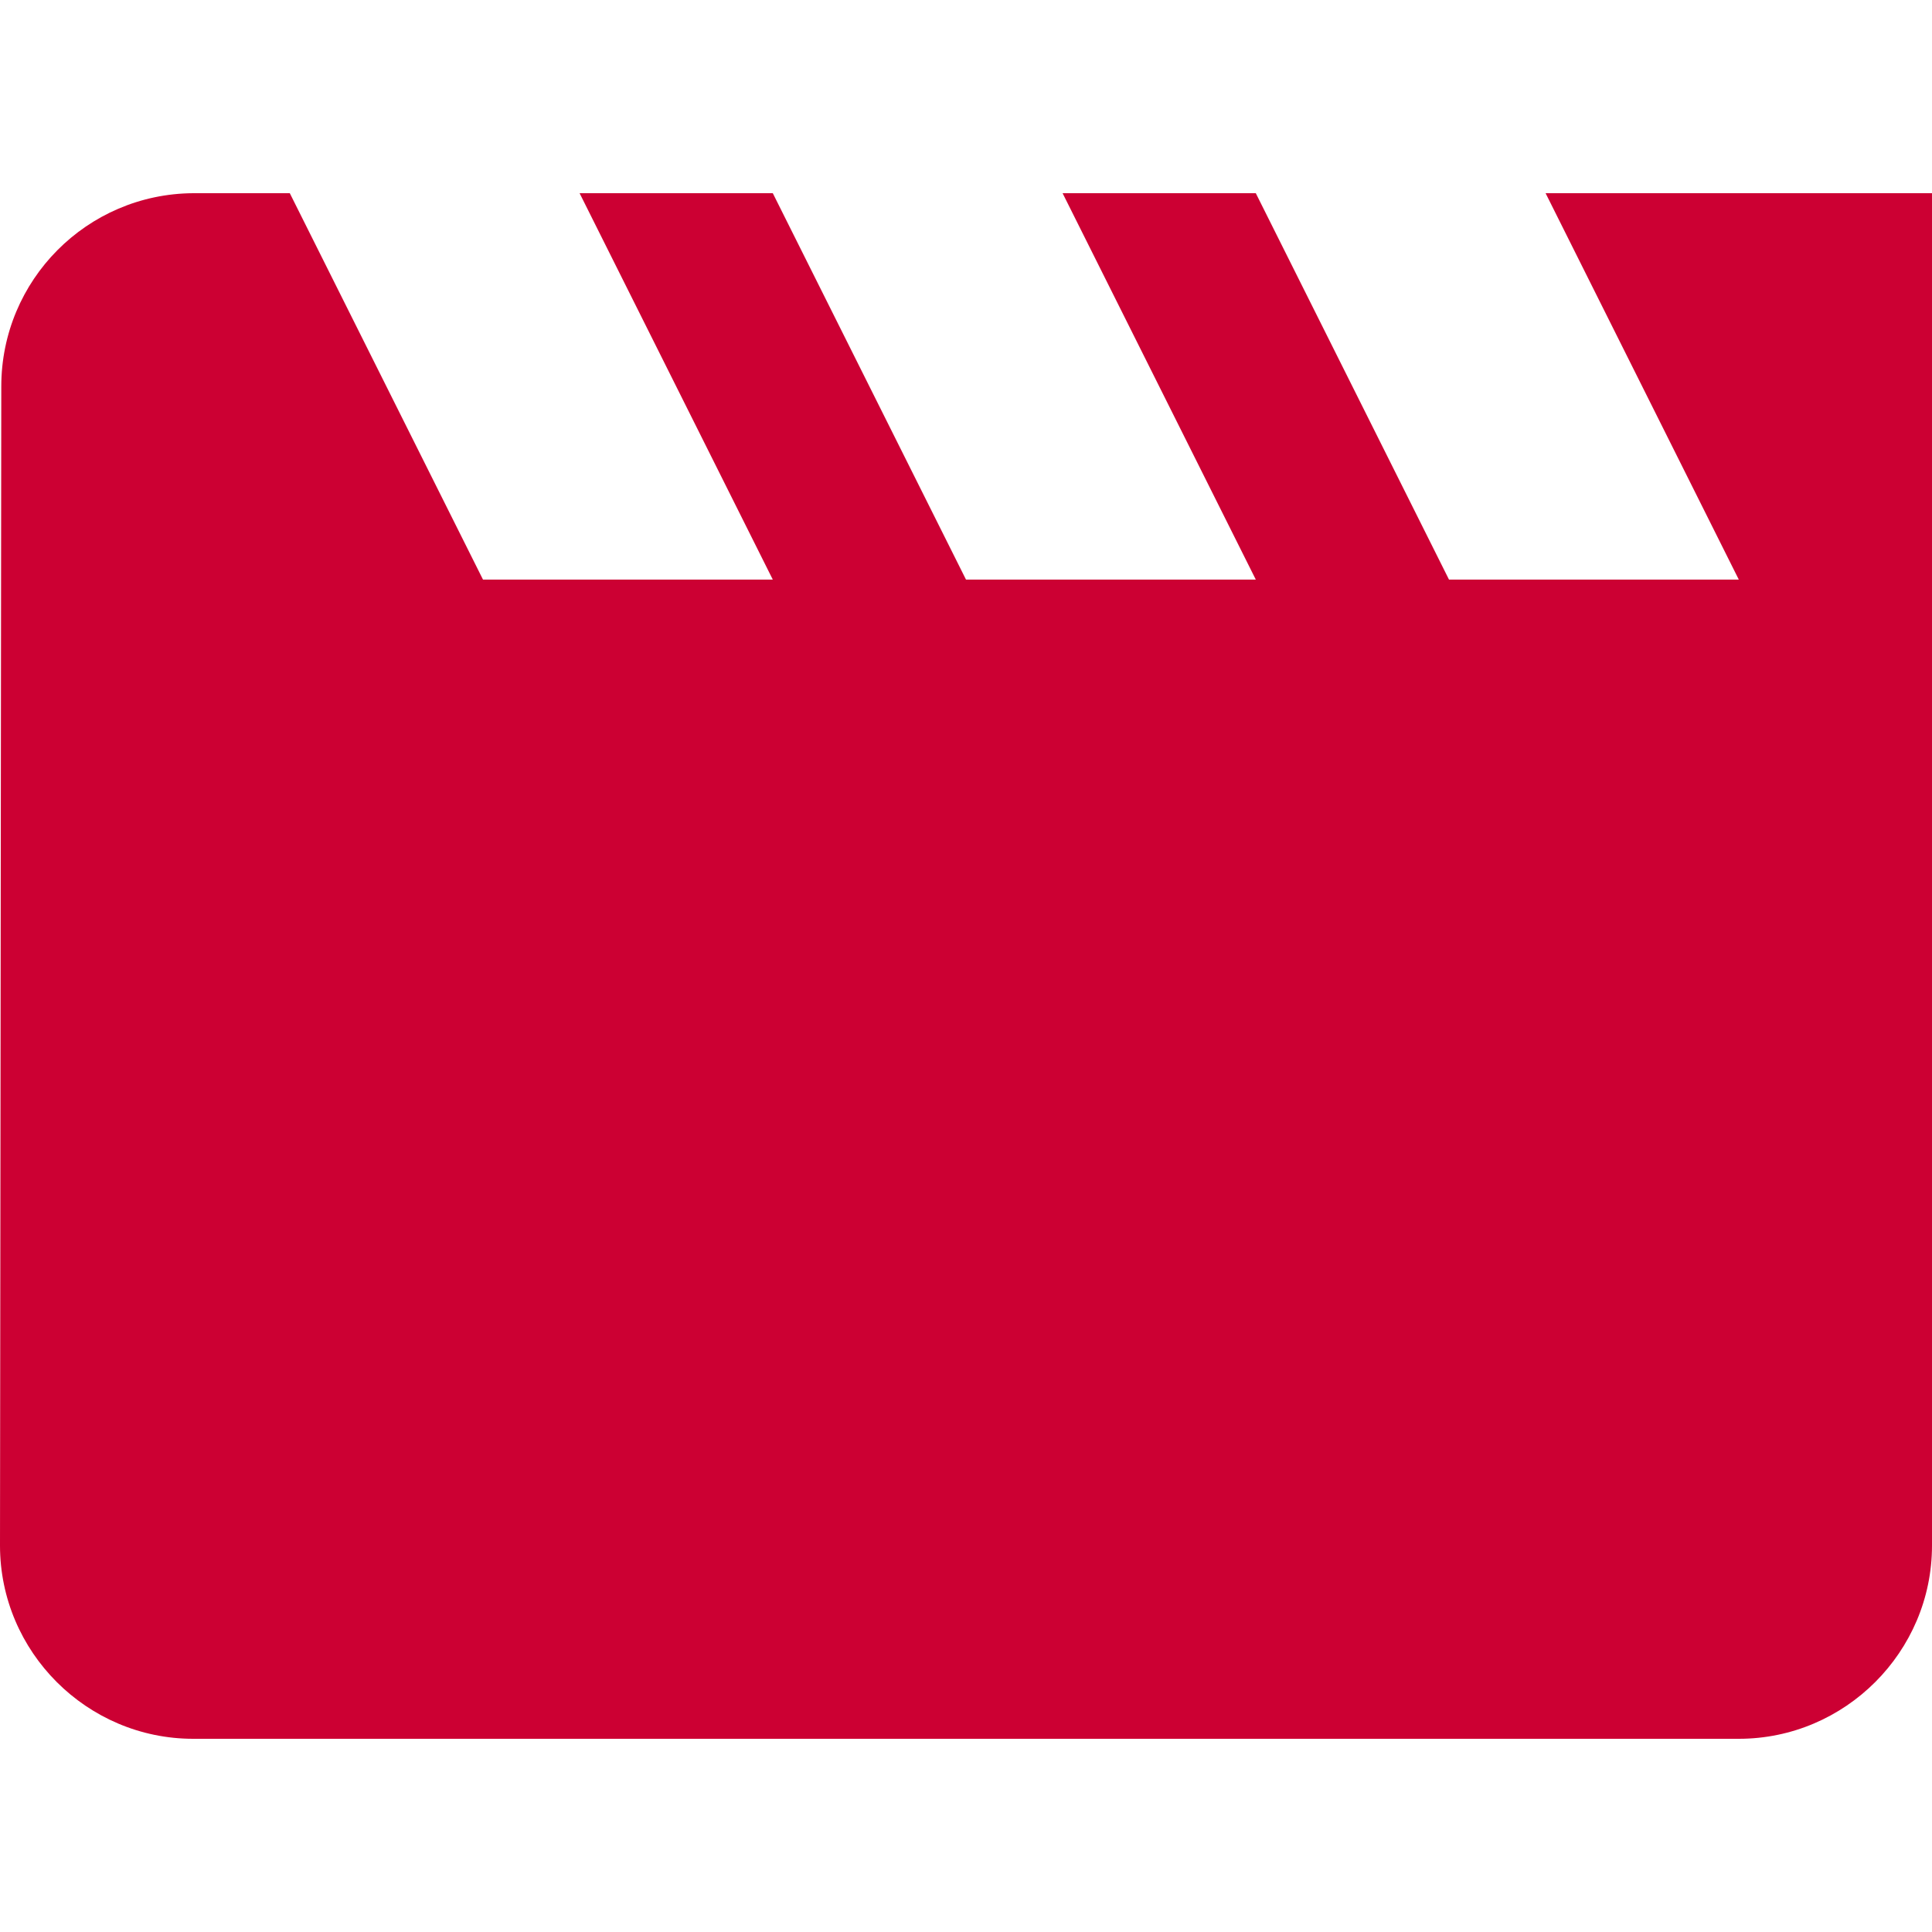 <?xml version="1.0" encoding="UTF-8"?>
<svg id="_レイヤー_2" data-name="レイヤー 2" xmlns="http://www.w3.org/2000/svg" xmlns:xlink="http://www.w3.org/1999/xlink" viewBox="0 0 30 30">
  <defs>
    <style>
      .cls-1 {
        fill: #c03;
      }

      .cls-2, .cls-3 {
        fill: none;
      }

      .cls-3 {
        clip-path: url(#clippath);
      }
    </style>
    <clipPath id="clippath">
      <rect class="cls-2" width="30" height="30"/>
    </clipPath>
  </defs>
  <g id="_レイヤー_1-2" data-name="レイヤー 1">
    <g class="cls-3">
      <path id="Icon_material-movie" data-name="Icon material-movie" class="cls-1" d="m24,3l3,6h-4.5l-3-6h-3l3,6h-4.5l-3-6h-3l3,6h-4.5l-3-6h-1.5C1.35,3.01.02,4.35.02,6l-.02,18c0,1.65,1.35,3,3,3h24c1.65,0,3-1.35,3-3V3h-6Z"/>
    </g>
  </g>
</svg>